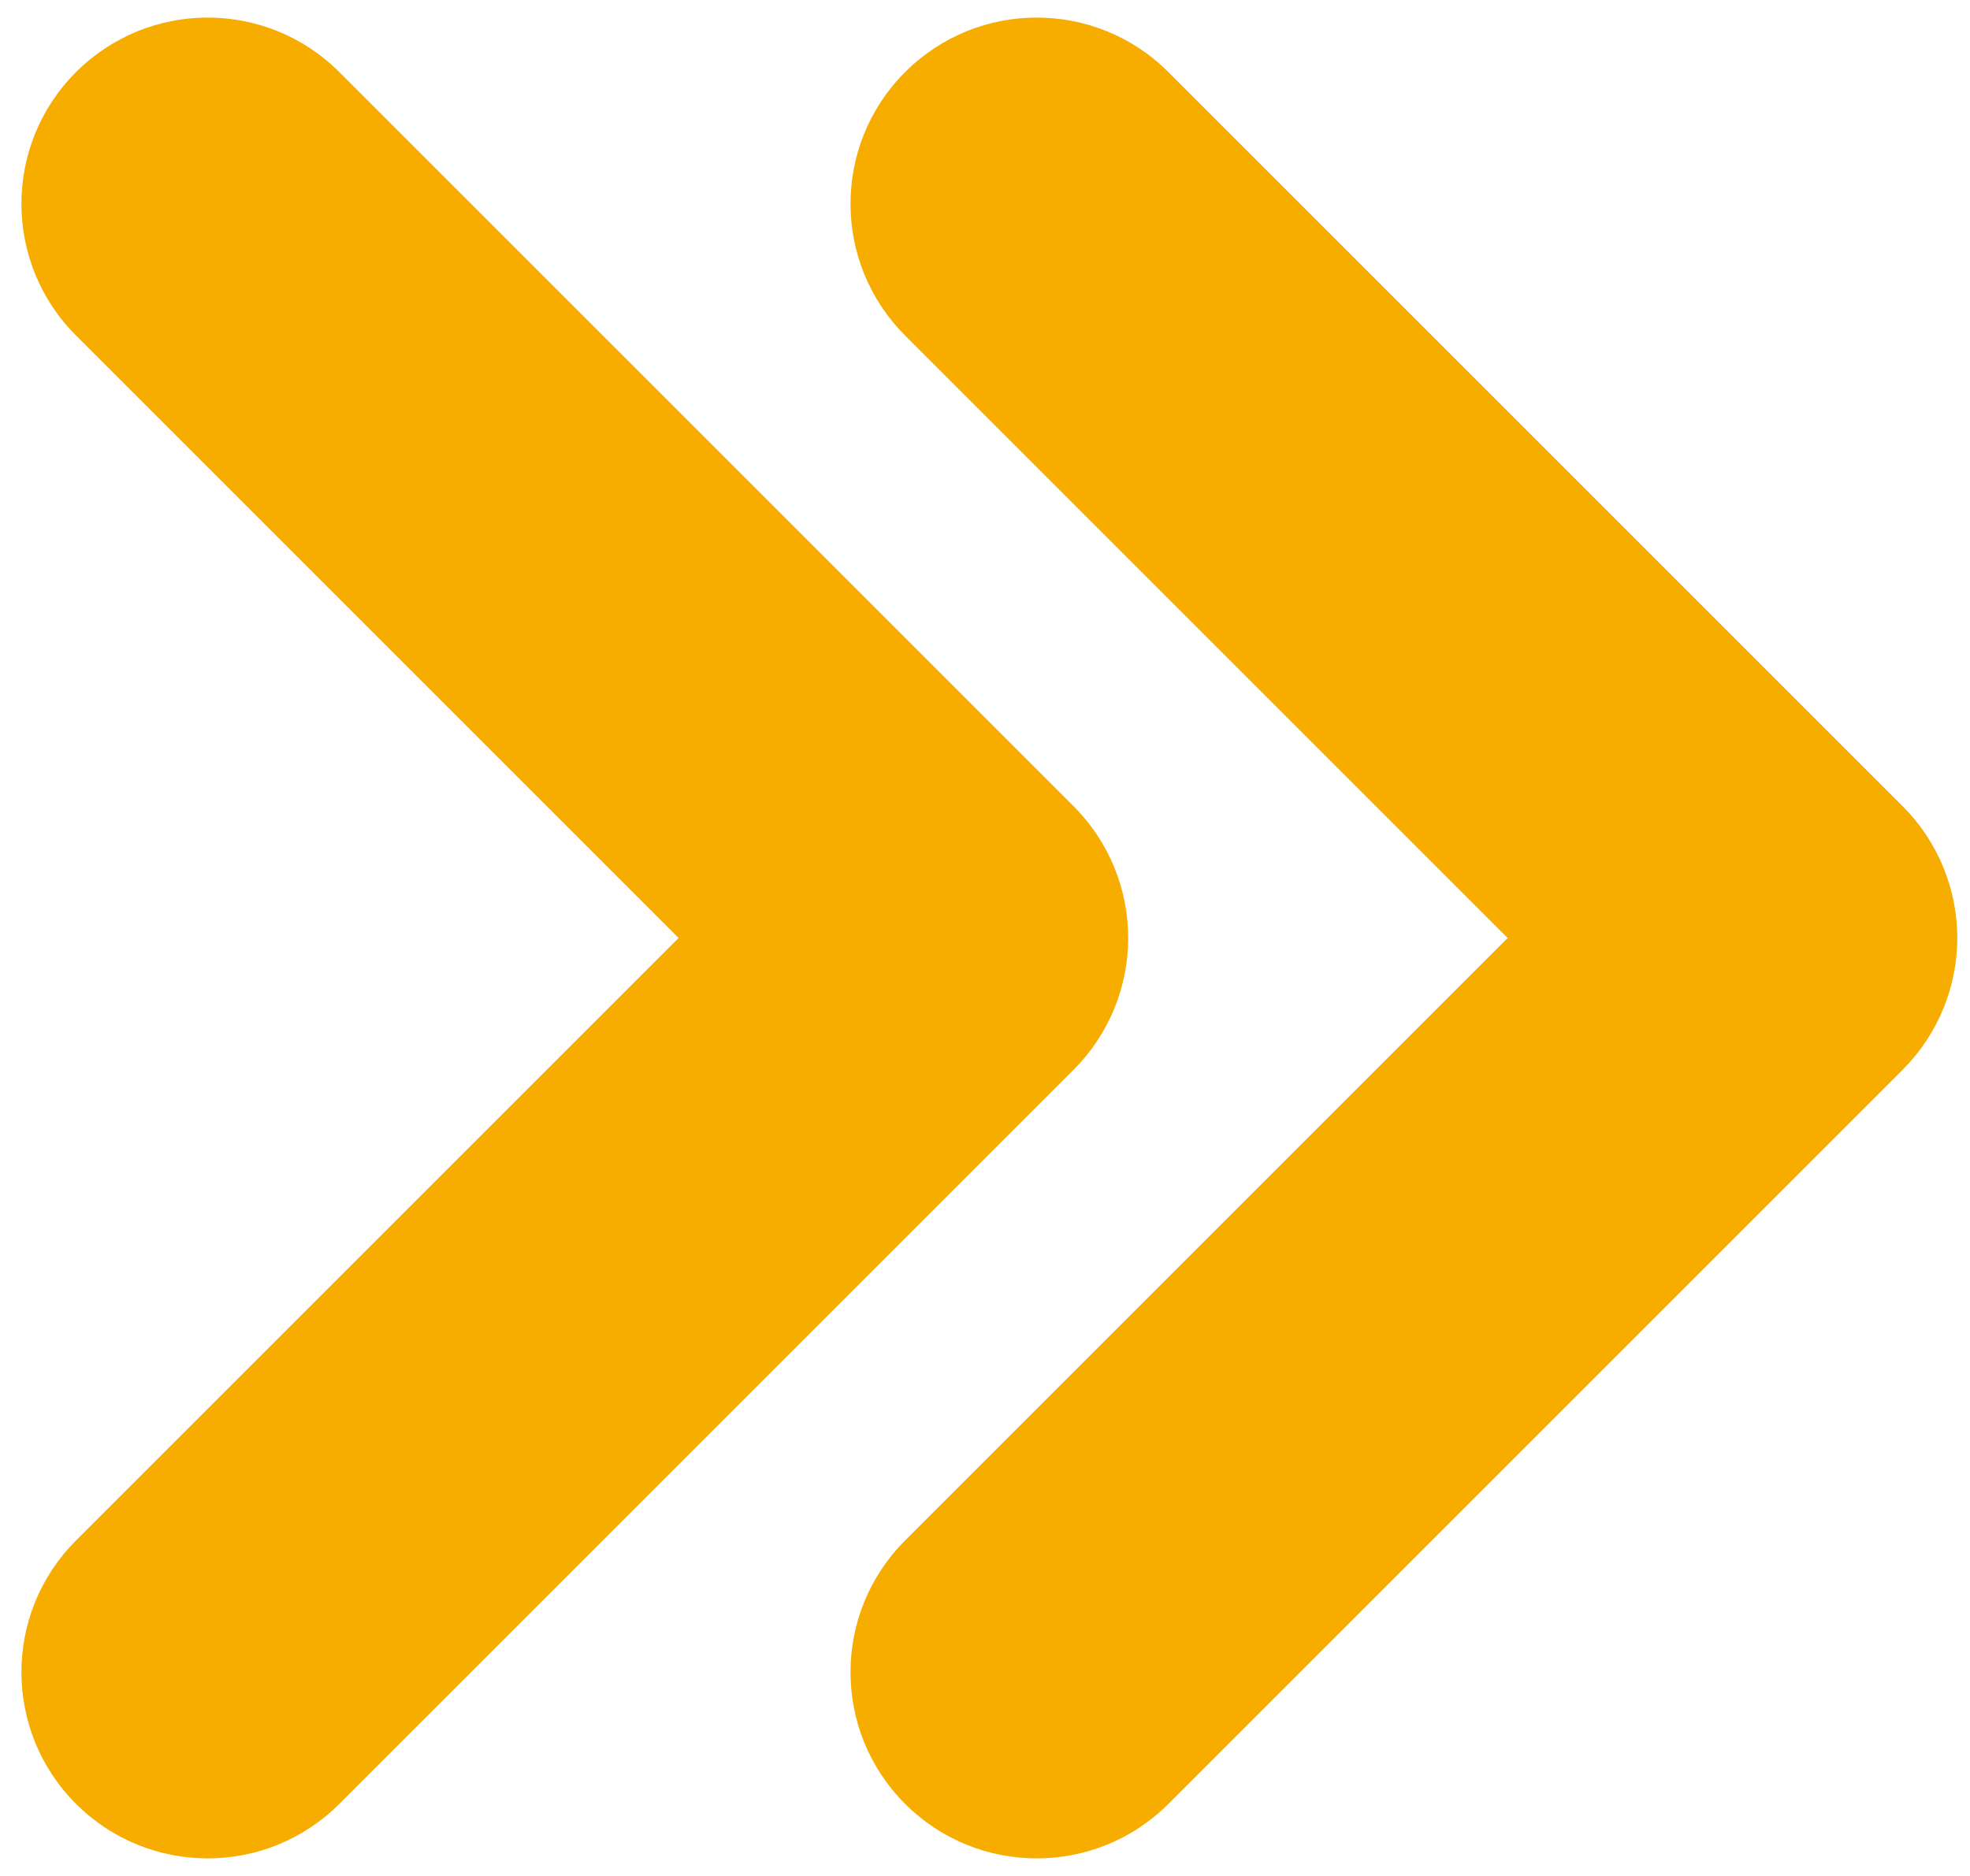 <svg width="42" height="40" viewBox="0 0 42 40" fill="none" xmlns="http://www.w3.org/2000/svg">
<g id="Group 1214">
<path id="Vector 536 (Stroke)" fill-rule="evenodd" clip-rule="evenodd" d="M19.296 1.538C20.846 -0.013 23.36 -0.013 24.911 1.538L40.566 17.192C41.31 17.937 41.729 18.947 41.729 20C41.729 21.053 41.31 22.063 40.566 22.808L24.911 38.462C23.36 40.013 20.846 40.013 19.296 38.462C17.745 36.912 17.745 34.398 19.296 32.847L32.143 20L19.296 7.153C17.745 5.602 17.745 3.088 19.296 1.538Z" fill="#F6AD00"/>
<path id="Vector 537 (Stroke)" fill-rule="evenodd" clip-rule="evenodd" d="M1.62 1.538C3.171 -0.013 5.685 -0.013 7.235 1.538L22.89 17.192C23.635 17.937 24.053 18.947 24.053 20C24.053 21.053 23.635 22.063 22.89 22.808L7.235 38.462C5.685 40.013 3.171 40.013 1.62 38.462C0.069 36.912 0.069 34.398 1.62 32.847L14.467 20L1.62 7.153C0.069 5.602 0.069 3.088 1.62 1.538Z" fill="#F6AD00"/>
</g>
</svg>
